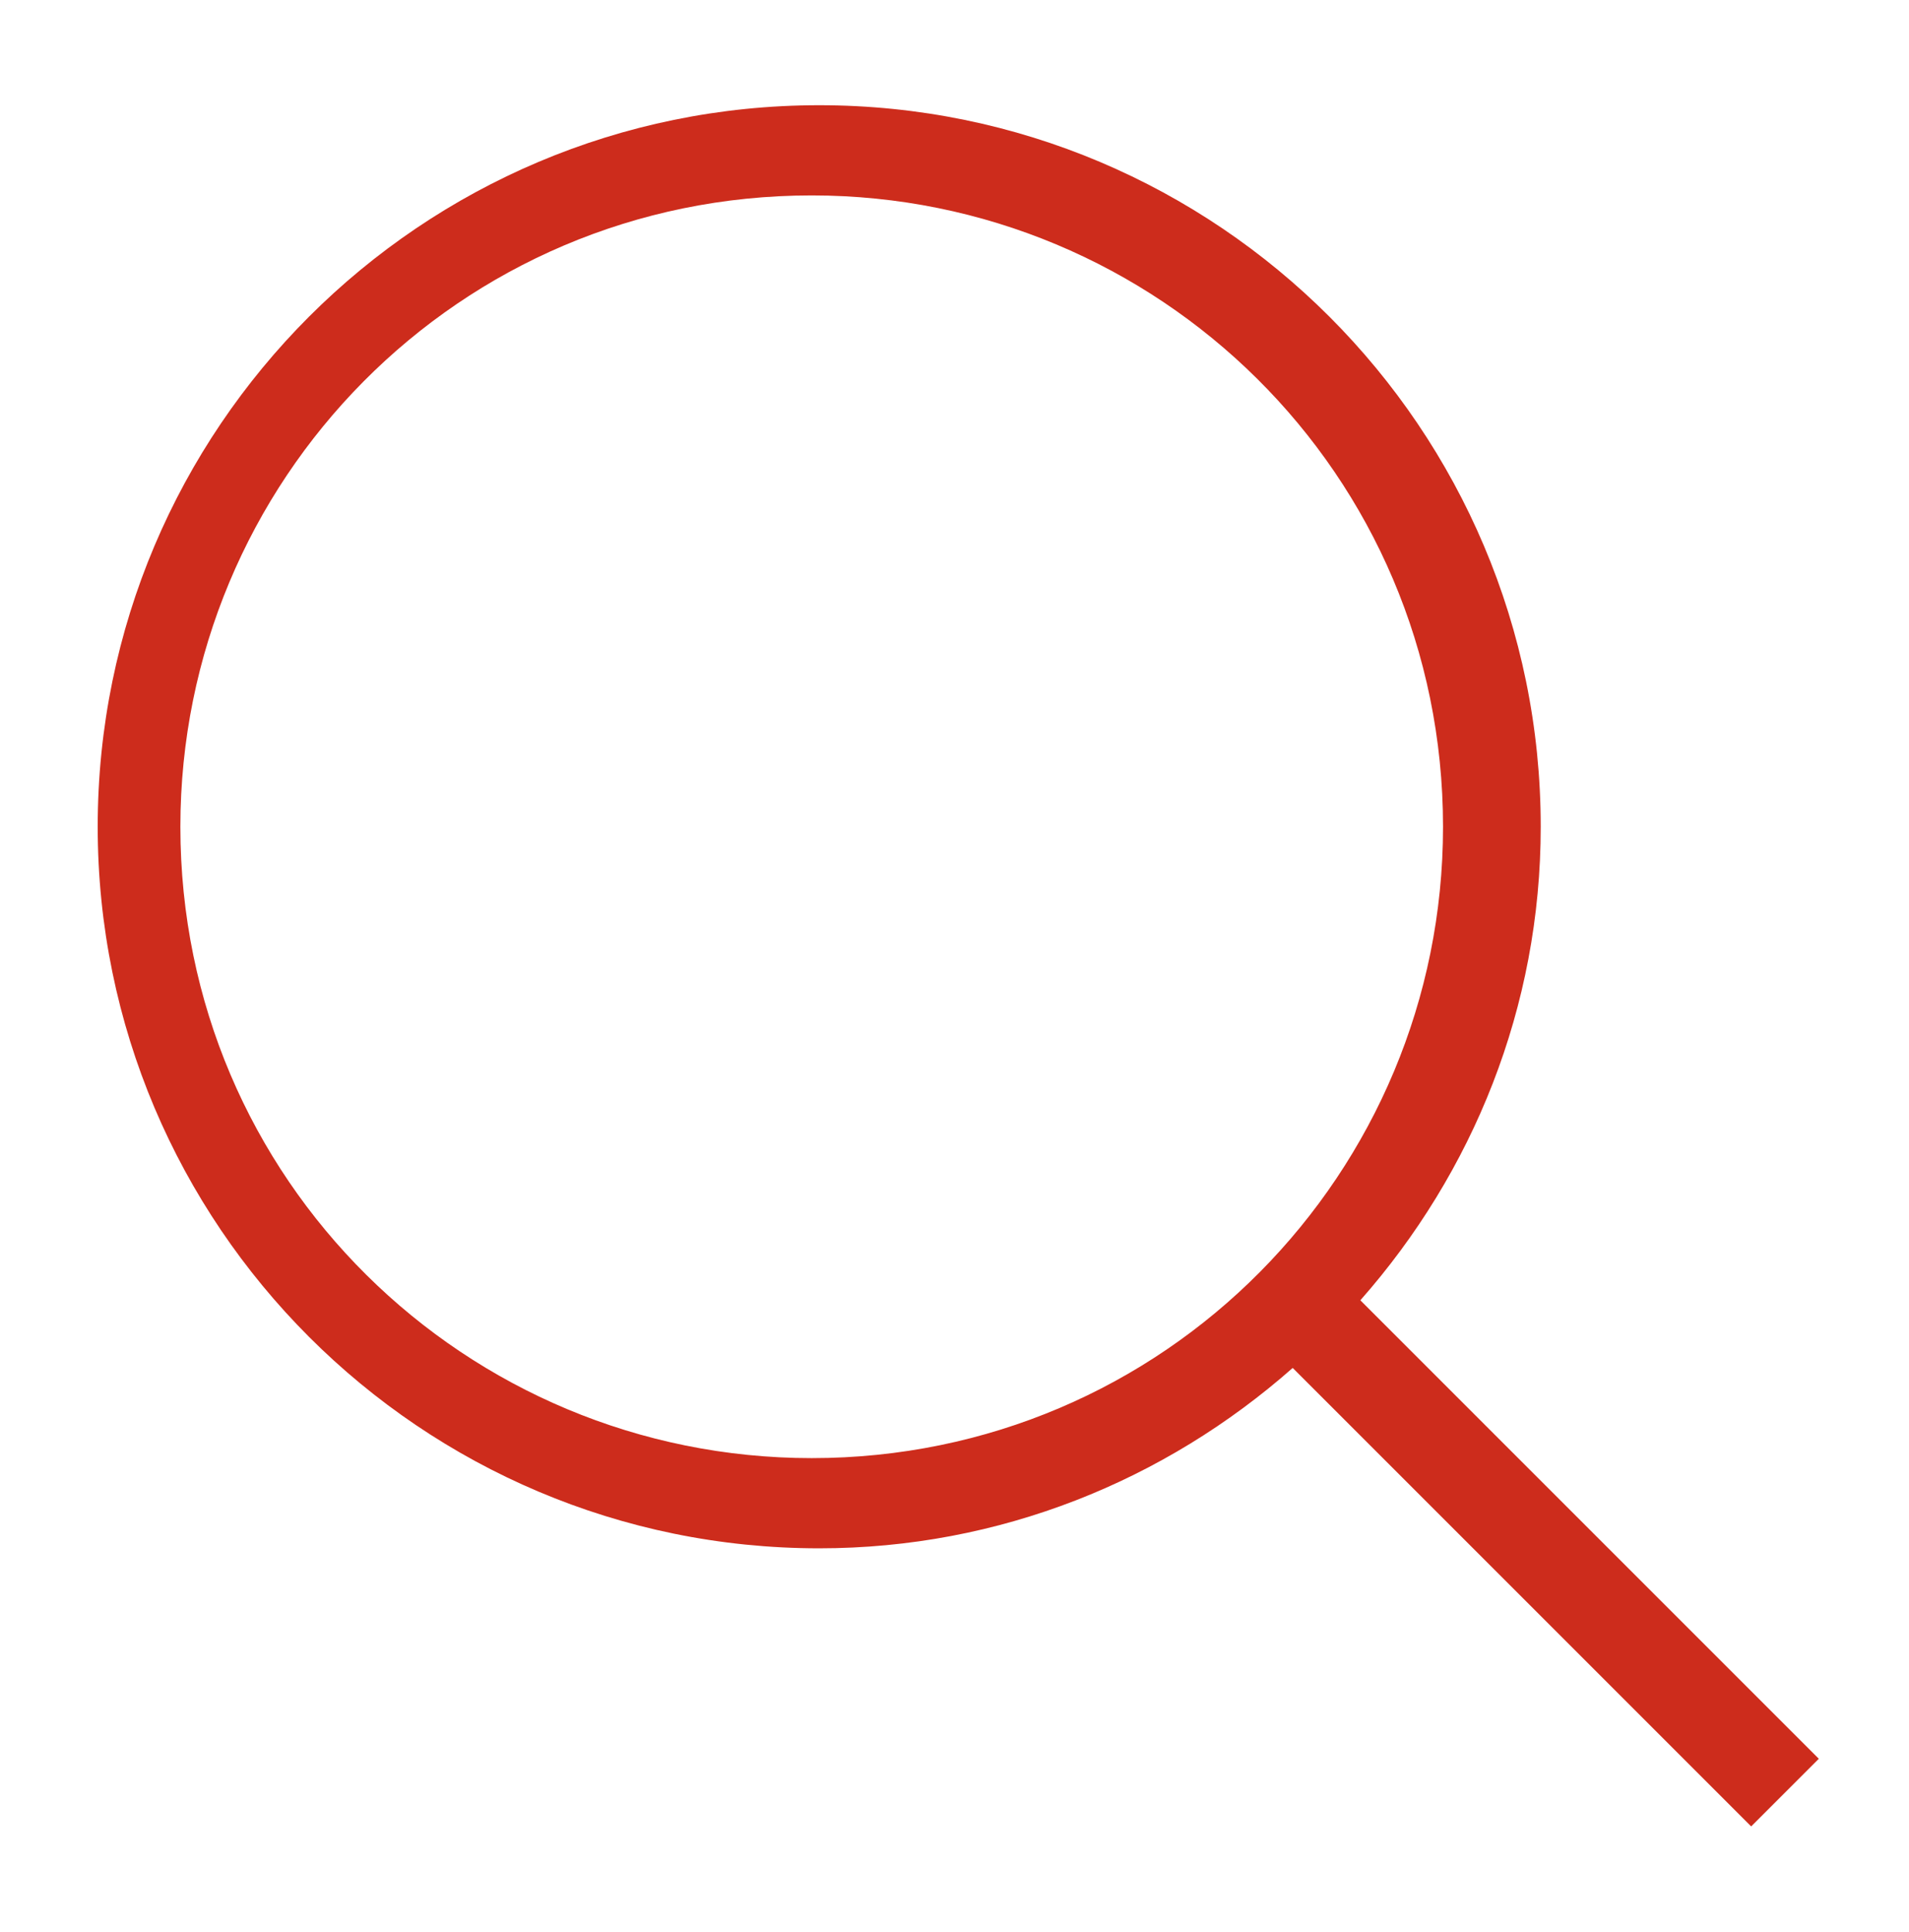 <?xml version="1.0" encoding="utf-8"?>
<!-- Generator: Adobe Illustrator 24.1.2, SVG Export Plug-In . SVG Version: 6.00 Build 0)  -->
<svg version="1.1" id="Layer_1" xmlns="http://www.w3.org/2000/svg" xmlns:xlink="http://www.w3.org/1999/xlink" x="0px" y="0px"
	 viewBox="0 0 25.4 25.7" style="enable-background:new 0 0 25.4 25.7;" xml:space="preserve">
<style type="text/css">
	.st0{fill:#CD2C1C;}
</style>
<g>
	<path class="st0" d="M24.2,23.4l-6.1-6.1c1.5-1.7,2.4-3.9,2.4-6.3c0-5.3-4.3-9.6-9.6-9.6c-5.3,0-9.6,4.3-9.6,9.6
		c0,5.3,4.3,9.6,9.6,9.6c2.4,0,4.6-0.9,6.3-2.4l6.1,6.1L24.2,23.4z M10.8,19.4c-4.6,0-8.4-3.7-8.4-8.4c0-4.6,3.7-8.4,8.4-8.4
		c4.6,0,8.4,3.7,8.4,8.4C19.2,15.6,15.5,19.4,10.8,19.4z"/>
</g>
</svg>
